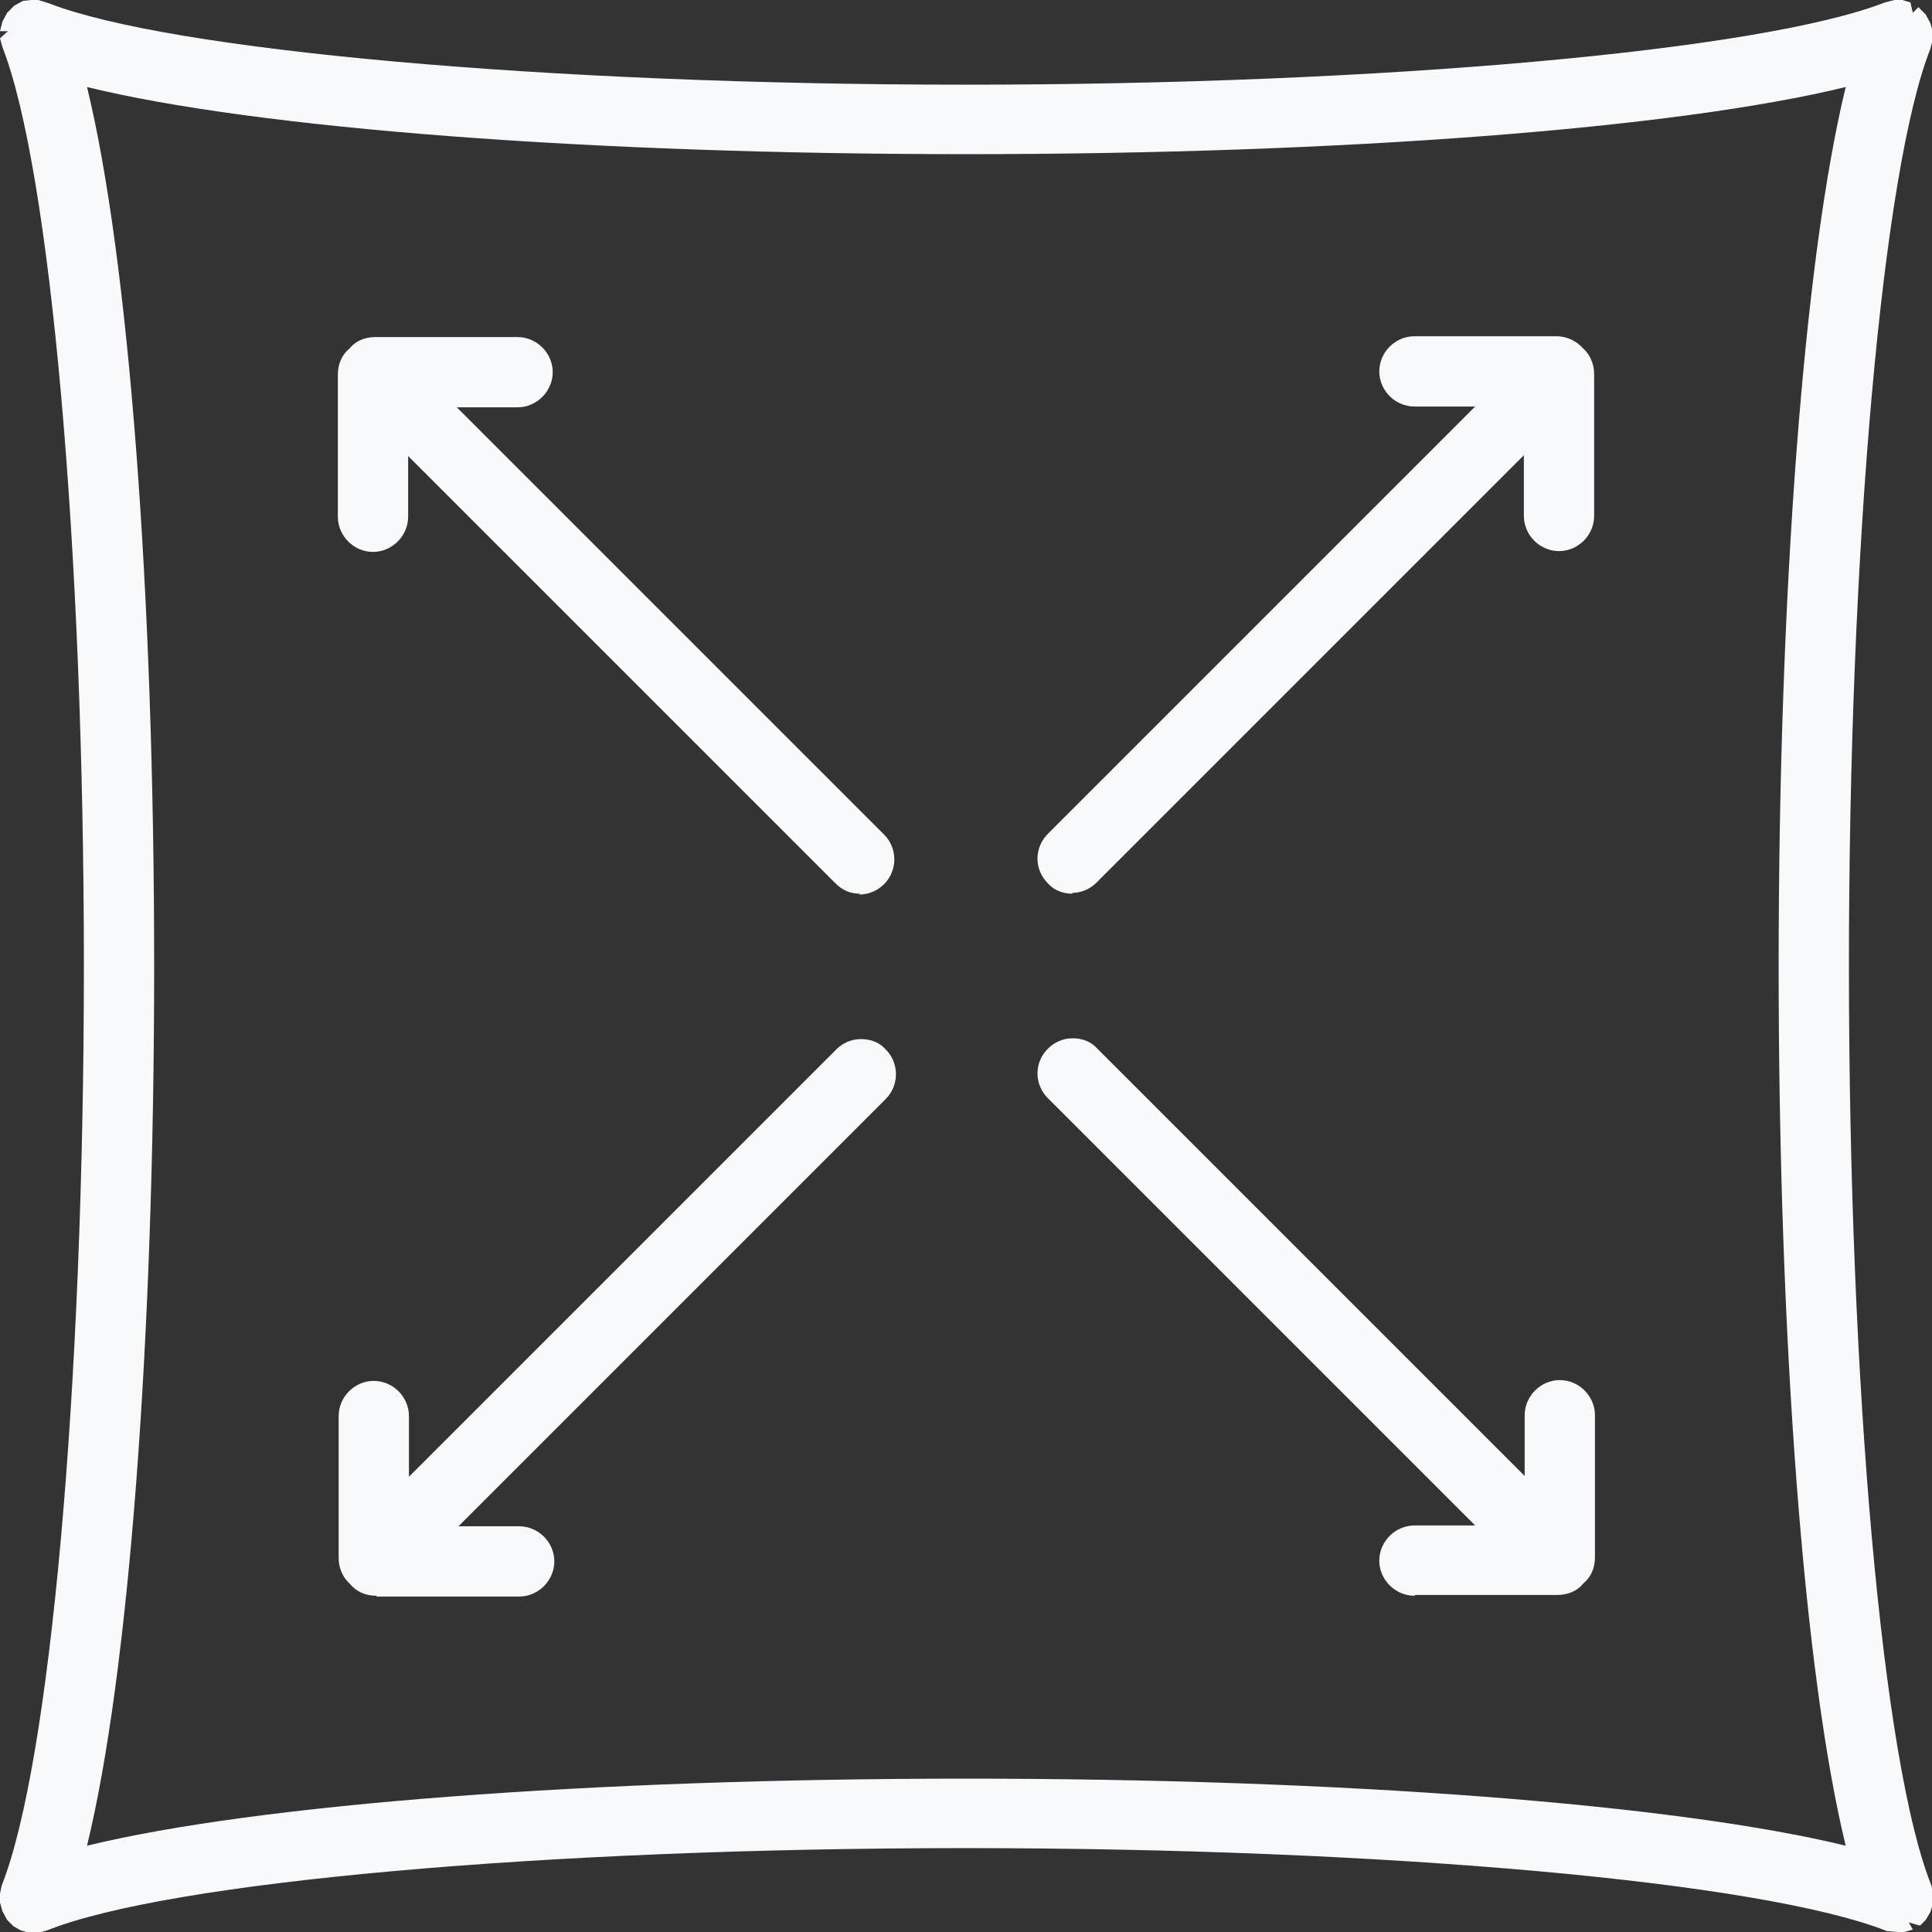 <svg width="24" height="24" viewBox="0 0 24 24" fill="none" xmlns="http://www.w3.org/2000/svg">
<rect x="0" y="0" width="24" height="24" fill="#333333" stroke="none"/>
<g clip-path="url(#clip0_2769_289)">
<path d="M17.571 19.823C17.333 19.823 17.134 19.625 17.134 19.387C17.134 19.148 17.333 18.95 17.571 18.95H18.325L13.017 13.642C12.938 13.563 12.888 13.454 12.888 13.335C12.888 13.215 12.938 13.106 13.017 13.027C13.096 12.948 13.205 12.898 13.325 12.898C13.444 12.898 13.553 12.938 13.632 13.027L18.94 18.335V17.581C18.94 17.343 19.139 17.144 19.377 17.144C19.615 17.144 19.813 17.343 19.813 17.581V19.347C19.813 19.476 19.764 19.595 19.664 19.674C19.595 19.764 19.476 19.813 19.347 19.813H17.581L17.571 19.823Z" fill="#F8F9FA"/>
<path d="M10.685 11.102C10.566 11.102 10.467 11.062 10.378 10.973L5.07 5.665V6.419C5.07 6.657 4.871 6.856 4.633 6.856C4.395 6.856 4.197 6.657 4.197 6.419V4.653C4.197 4.524 4.246 4.405 4.346 4.326C4.415 4.236 4.534 4.187 4.663 4.187H6.429C6.667 4.187 6.866 4.385 6.866 4.623C6.866 4.861 6.667 5.06 6.429 5.06H5.675L10.983 10.368C11.152 10.537 11.152 10.814 10.983 10.983C10.904 11.062 10.794 11.112 10.675 11.112L10.685 11.102Z" fill="#F8F9FA"/>
<path d="M23.444 23.99C21.897 23.375 17.204 22.958 11.995 22.958C6.786 22.958 2.093 23.375 0.585 23.98L0.476 24.01H0.367L0.258 23.98L0.169 23.93L0.089 23.851L0.03 23.742L0 23.633V23.524L0.02 23.425C0.625 21.907 1.042 17.214 1.042 12.005C1.042 6.796 0.625 2.103 0.03 0.585L0 0.476L0.099 0.387H0L0.03 0.268L0.089 0.159L0.179 0.069L0.288 0.01L0.387 0H0.476L0.605 0.04C2.103 0.625 6.796 1.052 11.995 1.052C17.194 1.052 21.897 0.625 23.415 0.03L23.534 0H23.633L23.732 0.03L23.762 0.159L23.831 0.089L23.921 0.179L23.98 0.288L24.01 0.397V0.486L23.98 0.605C23.385 2.113 22.968 6.806 22.968 12.005C22.968 17.204 23.385 21.907 23.99 23.415L24.02 23.534V23.623L23.98 23.752L23.921 23.851L23.851 23.921L23.712 23.881L23.762 23.97L23.653 24H23.583L23.454 23.99H23.444ZM12.005 22.095C16.668 22.095 20.815 22.413 22.928 22.928C22.413 20.815 22.095 16.668 22.095 12.005C22.095 7.342 22.413 3.195 22.928 1.081C20.815 1.597 16.658 1.915 12.005 1.915C7.352 1.915 3.185 1.597 1.081 1.081C1.597 3.195 1.915 7.342 1.915 12.005C1.915 16.668 1.597 20.815 1.081 22.928C3.195 22.413 7.342 22.095 12.005 22.095Z" fill="#F8F9FA"/>
<path d="M4.673 19.823C4.544 19.823 4.425 19.773 4.346 19.674C4.266 19.605 4.207 19.486 4.207 19.357V17.591C4.207 17.352 4.405 17.154 4.643 17.154C4.881 17.154 5.08 17.352 5.08 17.591V18.345L10.388 13.037C10.467 12.957 10.576 12.908 10.695 12.908C10.814 12.908 10.924 12.947 11.003 13.037C11.172 13.205 11.172 13.483 11.003 13.652L5.695 18.96H6.449C6.687 18.96 6.886 19.158 6.886 19.396C6.886 19.634 6.687 19.833 6.449 19.833H4.683L4.673 19.823Z" fill="#F8F9FA"/>
<path d="M13.325 11.102C13.205 11.102 13.096 11.062 13.017 10.973C12.938 10.894 12.888 10.785 12.888 10.666C12.888 10.547 12.938 10.437 13.017 10.358L18.325 5.05H17.571C17.333 5.05 17.134 4.852 17.134 4.614C17.134 4.375 17.333 4.177 17.571 4.177H19.337C19.466 4.177 19.585 4.237 19.664 4.326C19.744 4.395 19.803 4.514 19.803 4.643V6.409C19.803 6.647 19.605 6.846 19.367 6.846C19.128 6.846 18.93 6.647 18.93 6.409V5.655L13.622 10.963C13.543 11.043 13.434 11.092 13.315 11.092L13.325 11.102Z" fill="#F8F9FA"/>
</g>
<defs>
<clipPath id="clip0_2769_289">
<rect width="24" height="24.01" fill="white"/>
</clipPath>
</defs>
</svg>
